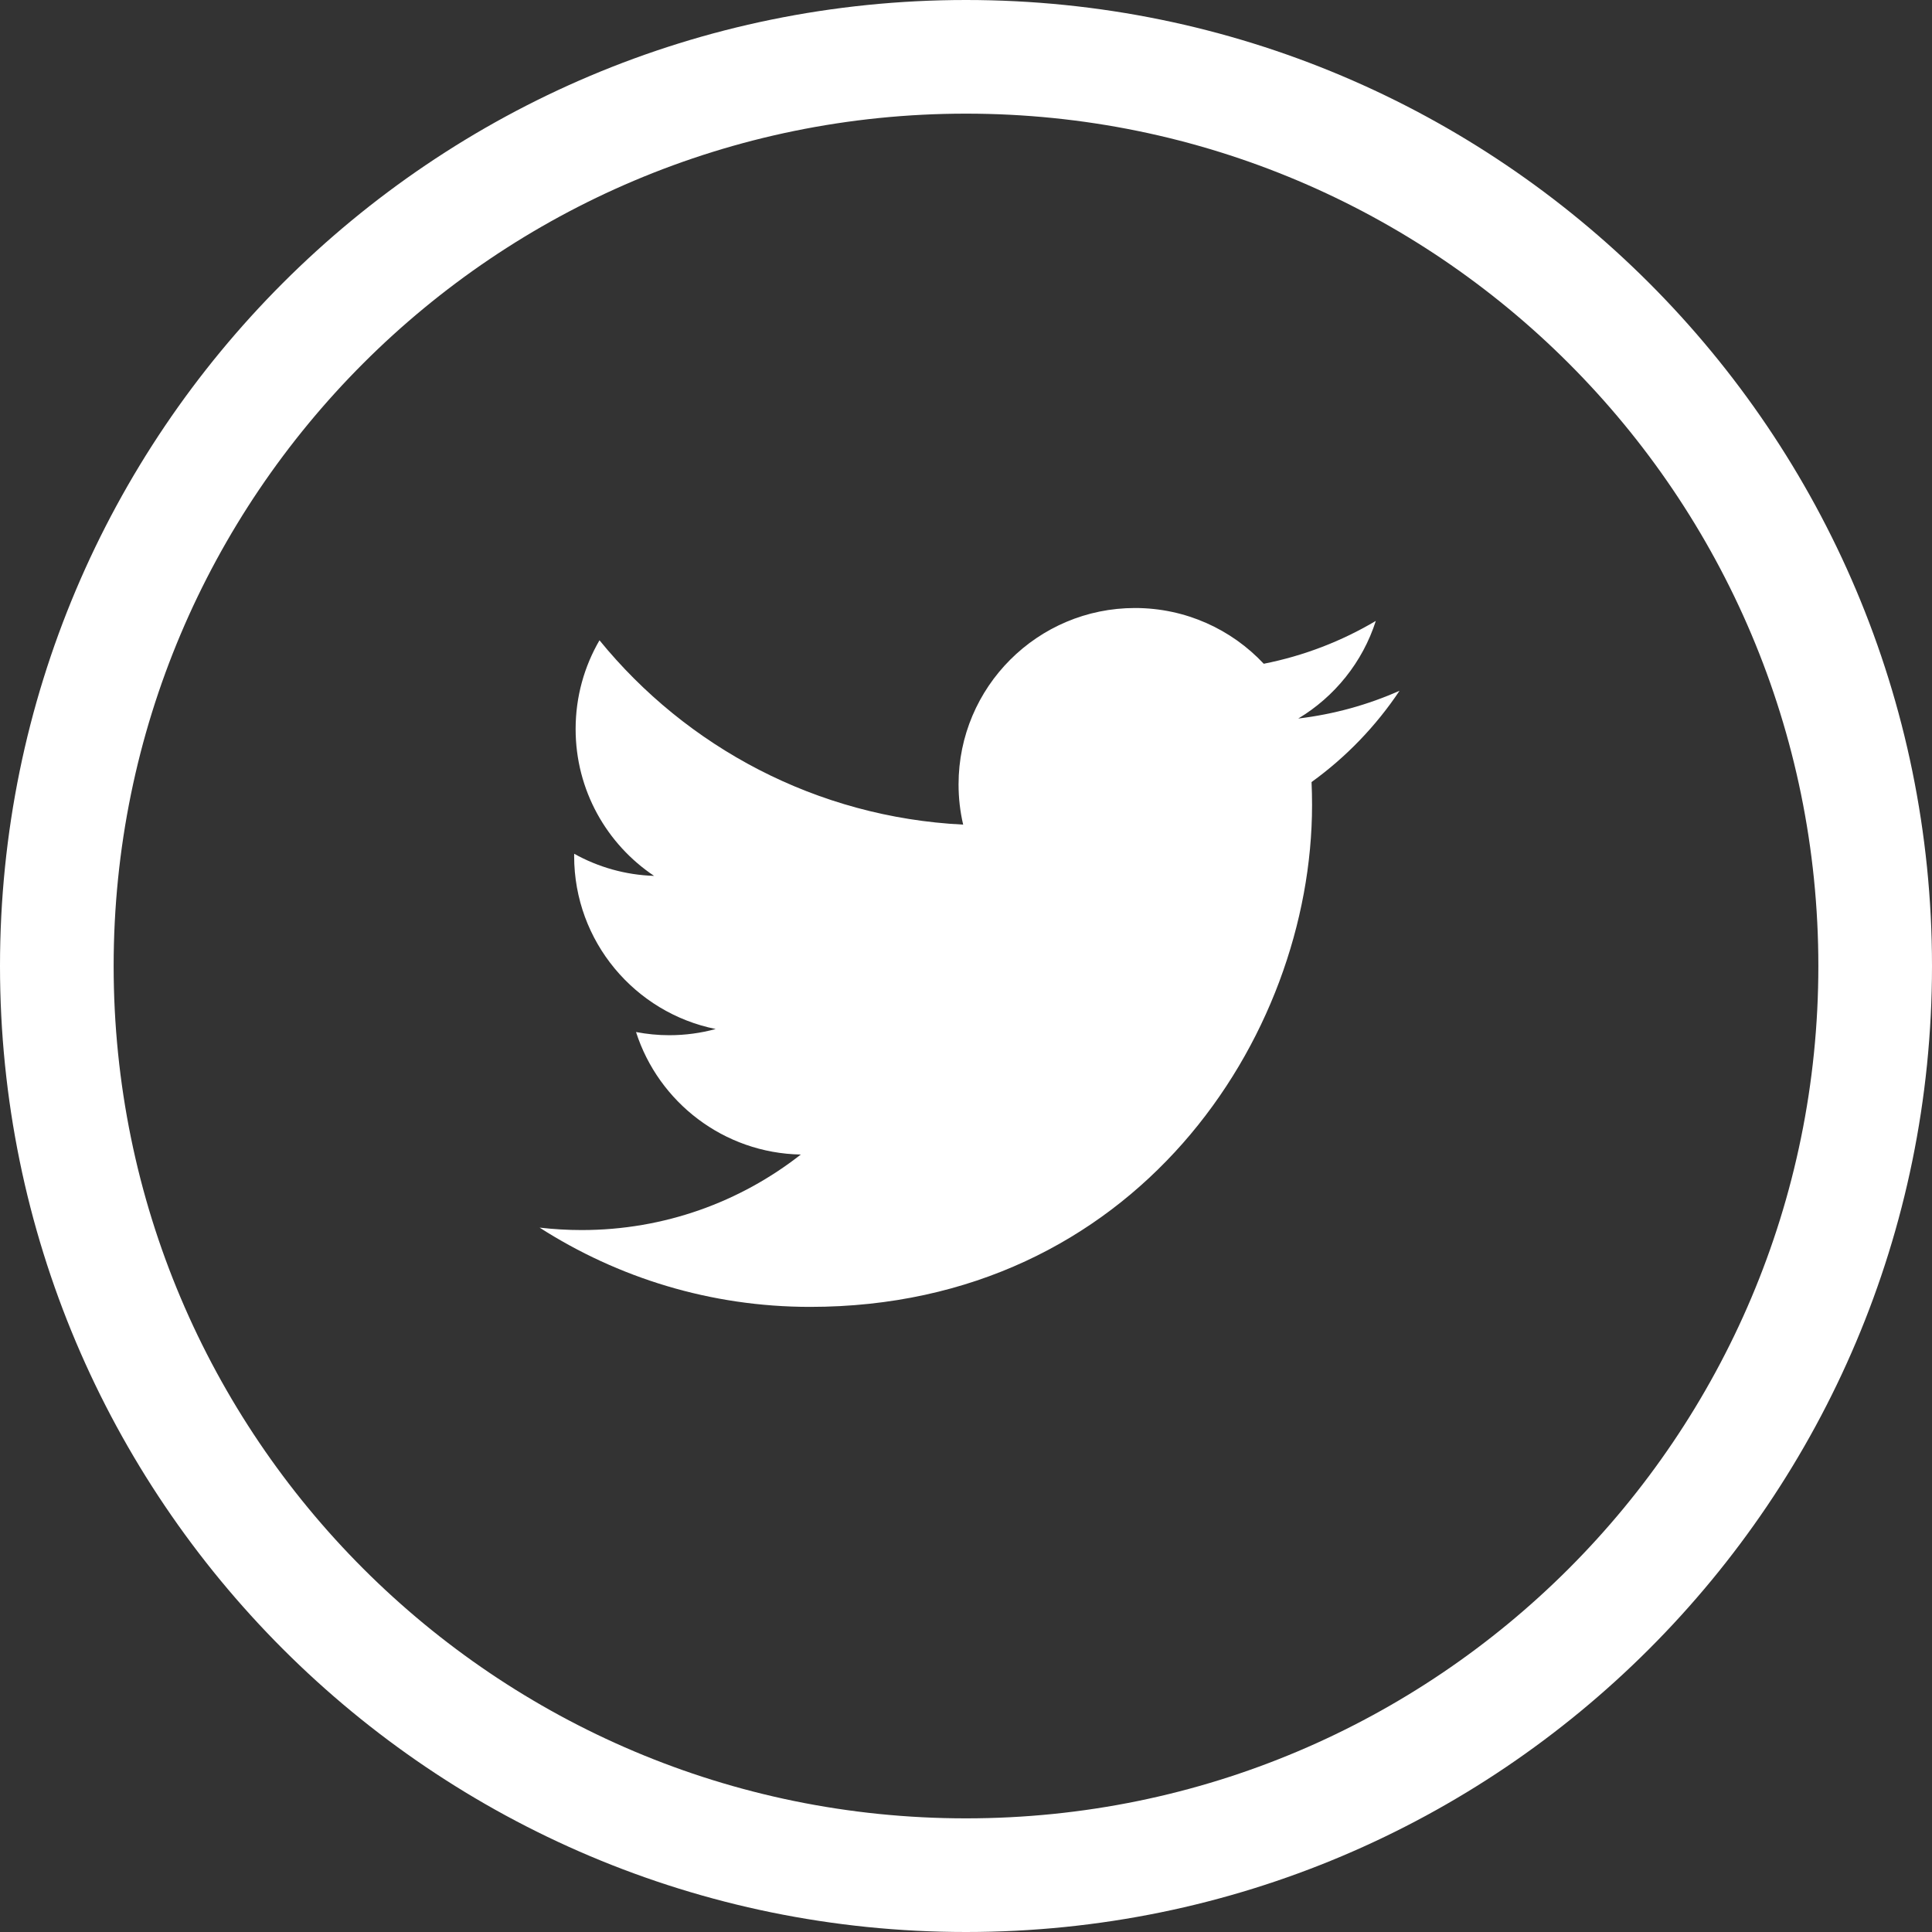 <?xml version="1.0" encoding="UTF-8"?>
<svg width="34px" height="34px" viewBox="0 0 34 34" version="1.1" xmlns="http://www.w3.org/2000/svg" xmlns:xlink="http://www.w3.org/1999/xlink">
    <rect x="0" y="0" width="34" height="34" fill="#333333" stroke="none"/>
    <!-- Generator: Sketch 54 (76480) - https://sketchapp.com -->
    <title>Group</title>
    <desc>Created with Sketch.</desc>
    <g id="Page-1" stroke="none" stroke-width="1" fill="none" fill-rule="evenodd">
        <g id="JOINT-INTRODUCTION" transform="translate(-568, -3096)" fill="#FFFFFF" fill-rule="nonzero">
            <g id="Group-3" transform="translate(-5, 2685)">
                <g id="Group" transform="translate(573, 411)">
                    <g id="twitter" transform="translate(9.32, 10.6)">
                        <path d="M15.31,1.556 C14.754,1.803 14.155,1.97 13.527,2.045 C14.168,1.661 14.66,1.052 14.892,0.327 C14.292,0.683 13.628,0.941 12.92,1.081 C12.354,0.477 11.547,0.1 10.654,0.1 C8.94,0.1 7.549,1.49 7.549,3.205 C7.549,3.448 7.577,3.685 7.63,3.912 C5.049,3.783 2.761,2.547 1.23,0.668 C0.963,1.127 0.81,1.66 0.81,2.23 C0.81,3.307 1.358,4.257 2.191,4.814 C1.682,4.798 1.203,4.658 0.785,4.425 C0.784,4.438 0.784,4.451 0.784,4.465 C0.784,5.969 1.855,7.223 3.275,7.509 C3.015,7.58 2.74,7.618 2.457,7.618 C2.257,7.618 2.062,7.598 1.873,7.562 C2.268,8.795 3.415,9.693 4.773,9.718 C3.71,10.551 2.372,11.047 0.917,11.047 C0.667,11.047 0.419,11.032 0.176,11.004 C1.551,11.885 3.183,12.399 4.936,12.399 C10.647,12.399 13.77,7.668 13.77,3.565 C13.77,3.43 13.767,3.296 13.761,3.163 C14.367,2.726 14.894,2.179 15.31,1.556 Z" id="Path"></path>
                    </g>
                    <path d="M17,34 C26.389,34 34,26.389 34,17 C34,7.611 26.389,0 17,0 C7.611,0 0,7.611 0,17 C0,26.389 7.611,34 17,34 Z M17,32 C8.716,32 2,25.284 2,17 C2,8.716 8.716,2 17,2 C25.284,2 32,8.716 32,17 C32,25.284 25.284,32 17,32 Z" id="Oval-Copy"></path>
                </g>
            </g>
        </g>
    </g>
</svg>